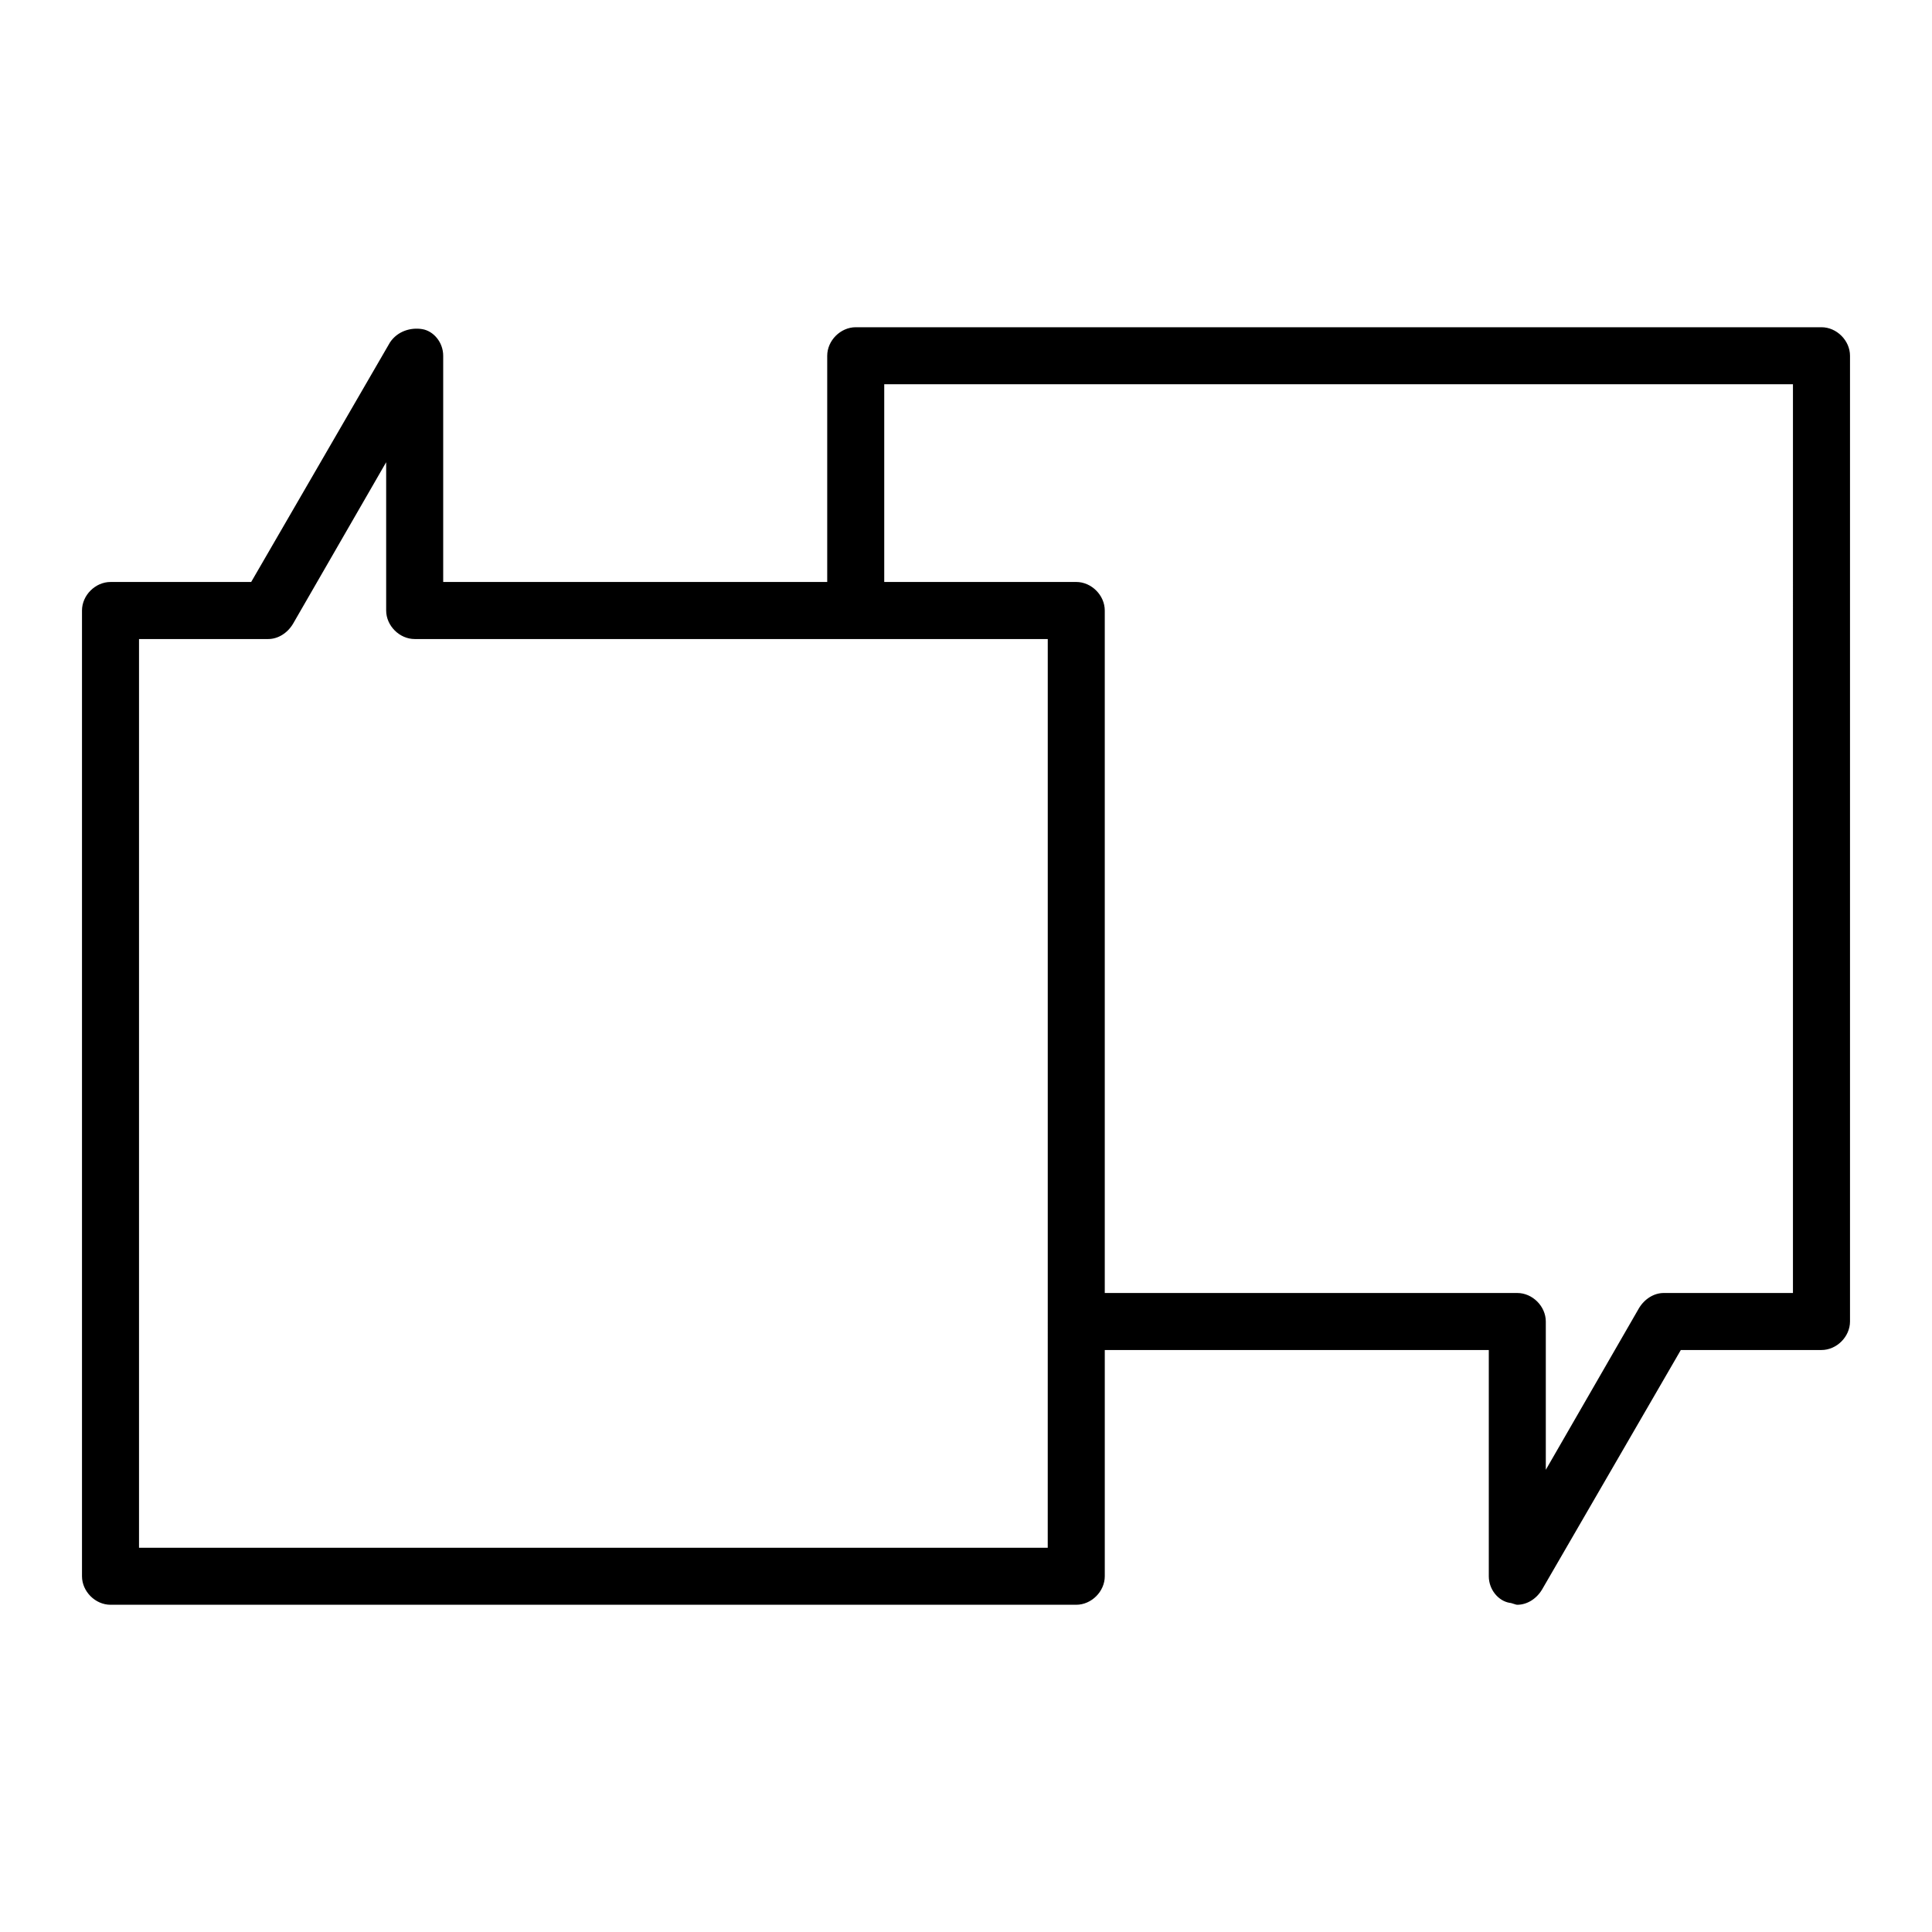 <?xml version="1.0" encoding="UTF-8"?>
<!-- Uploaded to: ICON Repo, www.svgrepo.com, Generator: ICON Repo Mixer Tools -->
<svg fill="#000000" width="800px" height="800px" version="1.1" viewBox="144 144 512 512" xmlns="http://www.w3.org/2000/svg">
 <path d="m626.71 230.72h-255.93c-4.031 0-7.559 3.527-7.559 7.559v59.953h-101.77v-59.953c0-3.527-2.519-6.551-5.543-7.055s-6.551 0.504-8.566 3.527l-36.777 63.48h-37.277c-4.031 0-7.559 3.527-7.559 7.559v255.93c0 4.031 3.527 7.559 7.559 7.559h255.93c4.031 0 7.559-3.527 7.559-7.559v-59.953h101.77v59.953c0 3.527 2.519 6.551 5.543 7.055 0.504 0 1.512 0.504 2.016 0.504 2.519 0 5.039-1.512 6.551-4.031l36.777-63.48h37.277c4.031 0 7.559-3.527 7.559-7.559v-255.93c0-4.031-3.527-7.559-7.559-7.559zm-205.05 323.45h-240.82v-240.82h34.258c2.519 0 5.039-1.512 6.551-4.031l24.688-42.824v39.297c0 4.031 3.527 7.559 7.559 7.559h167.77v180.87zm197.49-67.512h-34.258c-2.519 0-5.039 1.512-6.551 4.031l-24.688 42.824v-39.297c0-4.031-3.527-7.559-7.559-7.559h-109.32v-180.87c0-4.031-3.527-7.559-7.559-7.559l-50.883 0.004v-52.398h240.82z"/>
</svg>